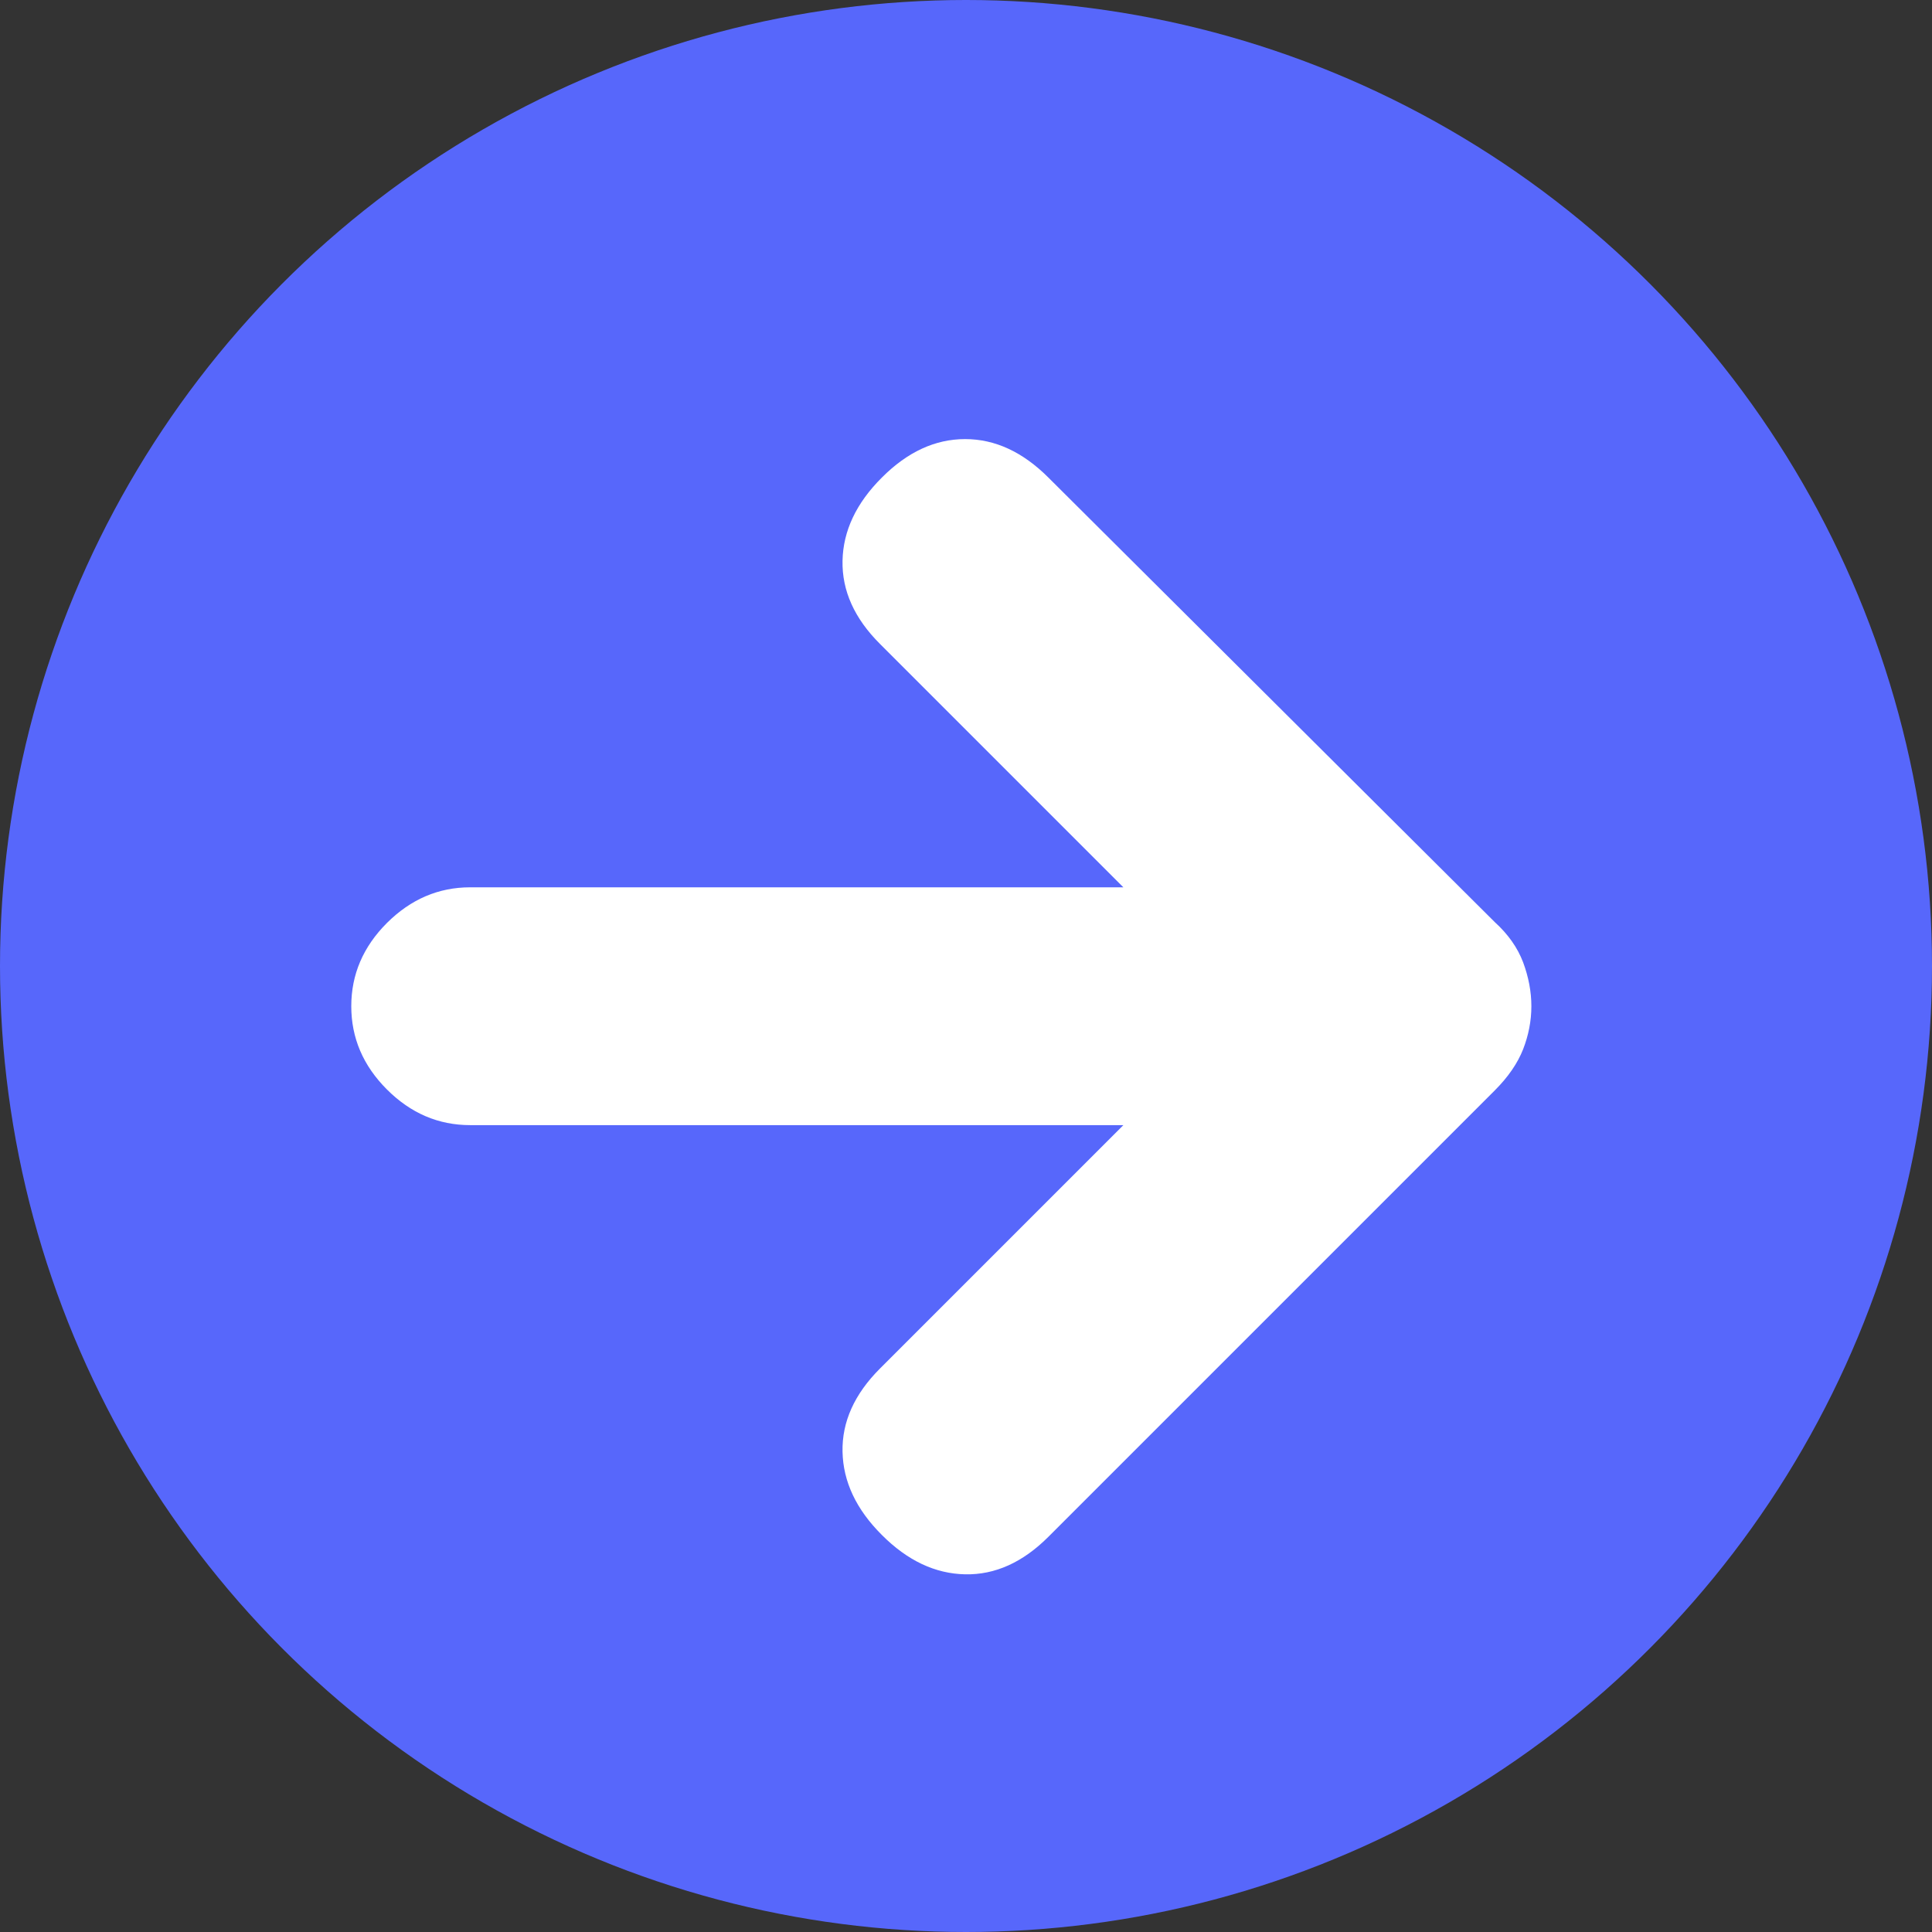 <svg xmlns="http://www.w3.org/2000/svg" width="22" height="22" viewBox="0 0 22 22" fill="none">
  <rect x="0" y="0" width="22" height="22" fill="#333333" stroke="none"/>
  <circle cx="11" cy="11" r="11" fill="#5767FB"/>
  <path d="M10.042 17.479C9.75 17.188 9.601 16.872 9.594 16.531C9.587 16.191 9.729 15.875 10.021 15.583L12.792 12.812H5.354C4.993 12.812 4.677 12.677 4.406 12.406C4.135 12.135 4 11.819 4 11.458C4 11.097 4.135 10.781 4.406 10.51C4.677 10.24 4.993 10.104 5.354 10.104H12.792L10.021 7.333C9.729 7.042 9.587 6.726 9.594 6.385C9.601 6.045 9.75 5.729 10.042 5.438C10.333 5.146 10.649 5 10.99 5C11.33 5 11.646 5.146 11.938 5.438L17.021 10.5C17.174 10.639 17.281 10.792 17.344 10.958C17.406 11.125 17.438 11.292 17.438 11.458C17.438 11.625 17.406 11.788 17.344 11.948C17.281 12.108 17.174 12.264 17.021 12.417L11.938 17.5C11.646 17.792 11.33 17.934 10.99 17.927C10.649 17.92 10.333 17.771 10.042 17.479Z" fill="white"/>
</svg>